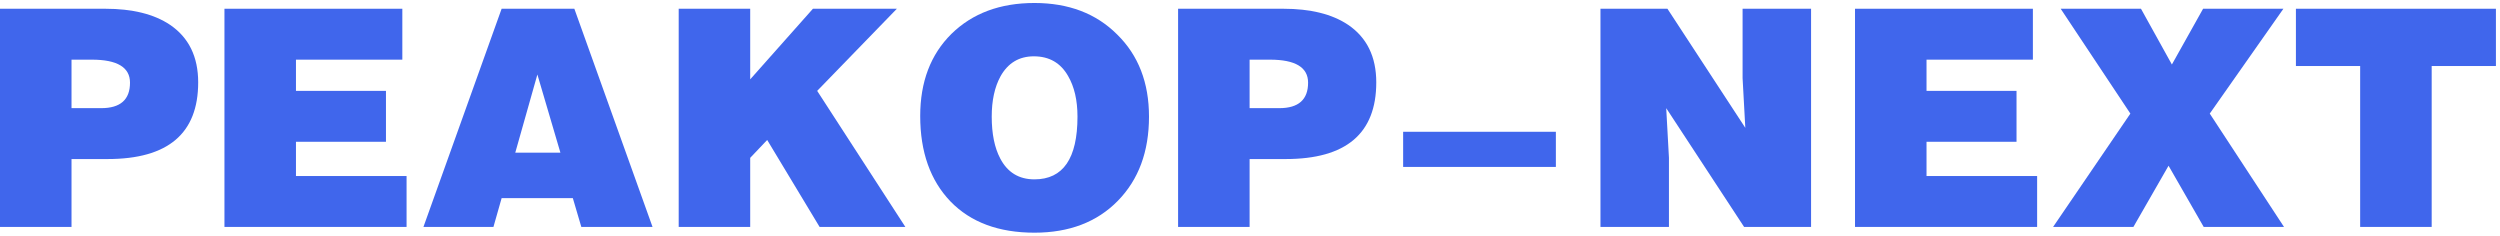 <svg width="297" height="28" viewBox="0 0 297 28" fill="none" xmlns="http://www.w3.org/2000/svg">
<path d="M23.544 9.787C23.544 15.86 19.956 18.895 12.78 18.895H8.496V26.959H0V1.039H12.492C15.732 1.039 18.3 1.675 20.196 2.947C22.428 4.459 23.544 6.739 23.544 9.787ZM15.444 9.823C15.444 7.999 13.932 7.087 10.908 7.087H8.496V12.848H12.024C14.304 12.848 15.444 11.839 15.444 9.823Z" fill="#4066EC"/>
<path d="M48.3 26.959H26.665V1.039H47.797V7.087H35.16V10.796H45.852V16.843H35.16V20.912H48.3V26.959Z" fill="#4066EC"/>
<path d="M77.521 26.959H69.061L68.053 23.54H59.593L58.621 26.959H50.305L59.593 1.039H68.233L77.521 26.959ZM66.577 18.14L63.841 8.851L61.213 18.14H66.577Z" fill="#4066EC"/>
<path d="M107.556 26.959H97.368L91.141 16.628L89.124 18.752V26.959H80.629V1.039H89.124V9.427L96.576 1.039H106.548L97.081 10.796L107.556 26.959Z" fill="#4066EC"/>
<path d="M136.501 13.855C136.501 18.008 135.265 21.343 132.793 23.863C130.321 26.384 127.021 27.643 122.893 27.643C118.645 27.643 115.321 26.407 112.921 23.936C110.521 21.439 109.321 18.055 109.321 13.784C109.321 9.727 110.557 6.475 113.029 4.027C115.525 1.579 118.813 0.355 122.893 0.355C126.949 0.355 130.225 1.603 132.721 4.099C135.241 6.571 136.501 9.823 136.501 13.855ZM128.005 13.855C128.005 11.912 127.633 10.303 126.889 9.031C126.001 7.471 124.645 6.691 122.821 6.691C121.069 6.691 119.749 7.483 118.861 9.067C118.165 10.339 117.817 11.935 117.817 13.855C117.817 15.896 118.153 17.552 118.825 18.823C119.689 20.48 121.045 21.308 122.893 21.308C126.301 21.308 128.005 18.823 128.005 13.855Z" fill="#4066EC"/>
<path d="M163.501 9.787C163.501 15.86 159.913 18.895 152.737 18.895H148.453V26.959H139.957V1.039H152.449C155.689 1.039 158.257 1.675 160.153 2.947C162.385 4.459 163.501 6.739 163.501 9.787ZM155.401 9.823C155.401 7.999 153.889 7.087 150.865 7.087H148.453V12.848H151.981C154.261 12.848 155.401 11.839 155.401 9.823Z" fill="#4066EC"/>
<path d="M184.837 19.831H166.693V15.655H184.837V19.831Z" fill="#4066EC"/>
<path d="M215.155 26.959H207.199L197.947 12.848L198.271 18.752V26.959H190.135V1.039H198.091L207.343 15.188L207.019 9.283V1.039H215.155V26.959Z" fill="#4066EC"/>
<path d="M242.011 26.959H220.375V1.039H241.507V7.087H228.871V10.796H239.563V16.843H228.871V20.912H242.011V26.959Z" fill="#4066EC"/>
<path d="M271.34 26.959H261.8L257.624 19.688L253.448 26.959H243.908L253.088 13.495L244.808 1.039H254.348L258.02 7.663L261.728 1.039H271.268L262.52 13.495L271.34 26.959Z" fill="#4066EC"/>
<path d="M296.515 7.843H288.883V26.959H280.387V7.843H272.755V1.039H296.515V7.843Z" fill="#4066EC"/>
</svg>
